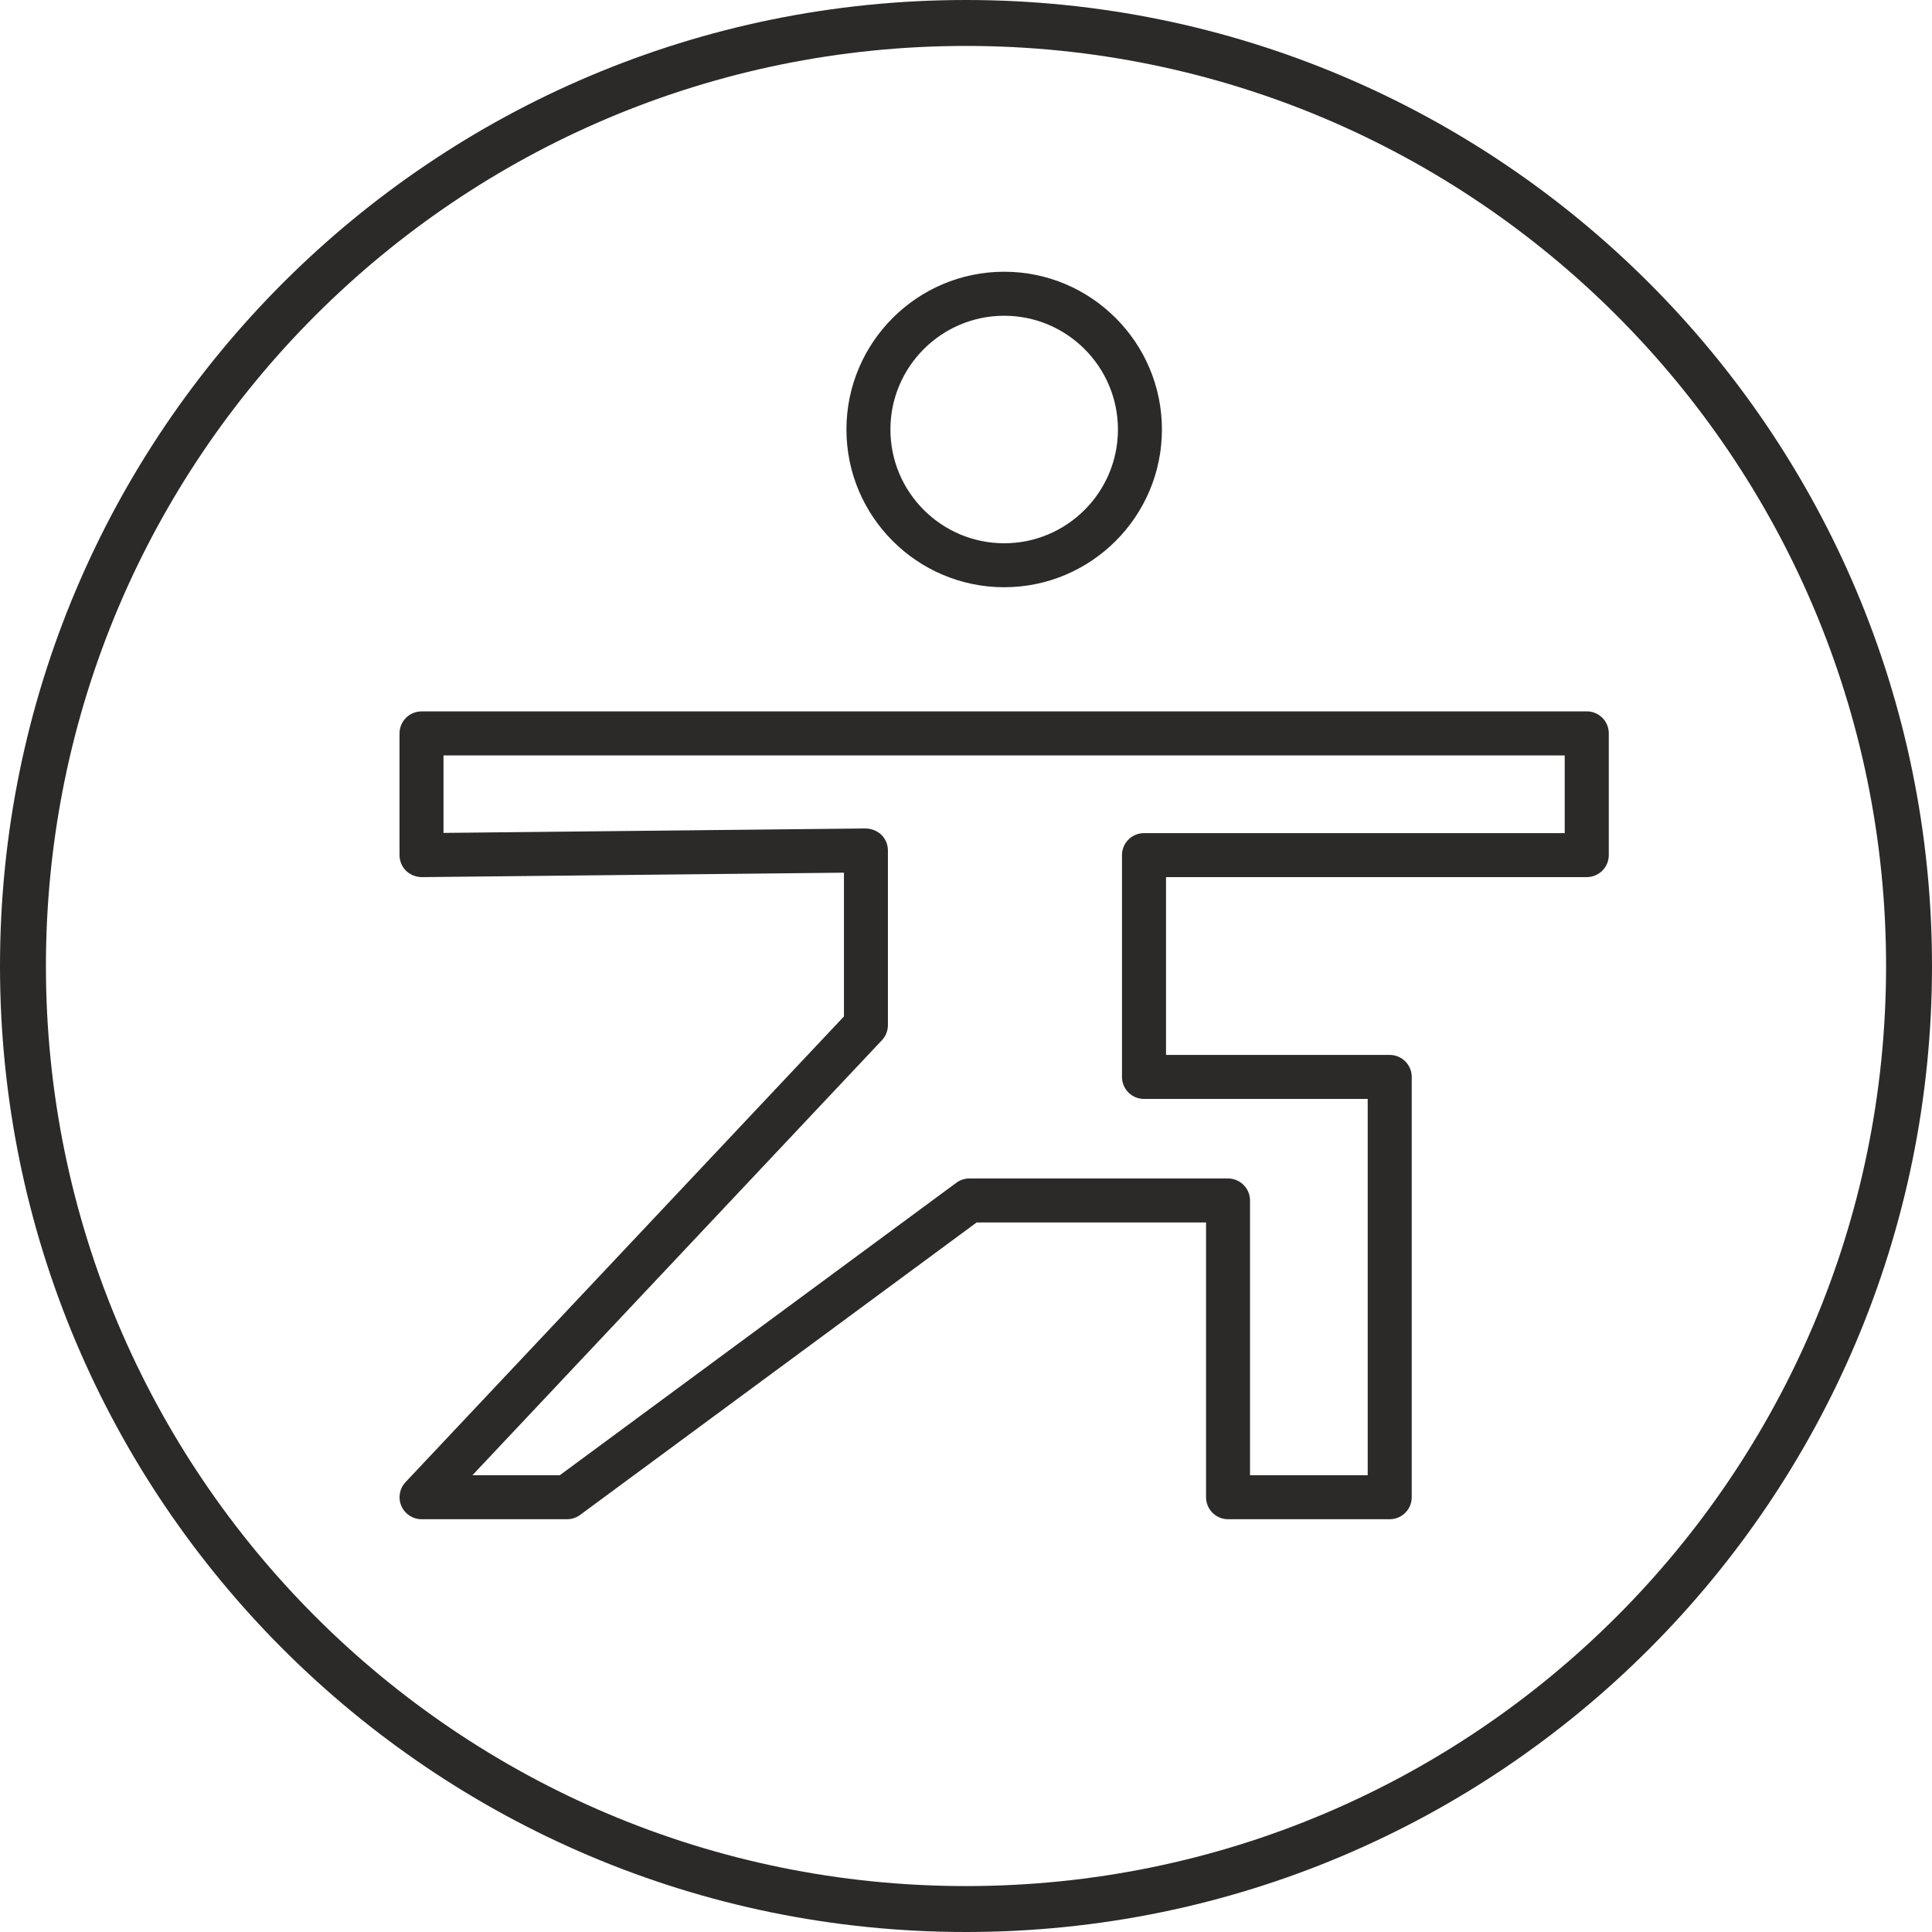 <?xml version="1.0" encoding="UTF-8"?> <!-- Creator: CorelDRAW 2017 --> <svg xmlns="http://www.w3.org/2000/svg" xmlns:xlink="http://www.w3.org/1999/xlink" xml:space="preserve" width="42.063mm" height="42.063mm" style="shape-rendering:geometricPrecision; text-rendering:geometricPrecision; image-rendering:optimizeQuality; fill-rule:evenodd; clip-rule:evenodd" viewBox="0 0 838.46 838.46"> <defs> <style type="text/css"> <![CDATA[ .fil0 {fill:#2B2A29} .fil1 {fill:#2B2A29;fill-rule:nonzero} ]]> </style> </defs> <g id="Слой_x0020_1">  <g id="_741763408"> <g> <path class="fil0" d="M688.63 308.74l-505.69 0c-5.28,0 -9.55,4.27 -9.55,9.55l0 52.83c0,2.55 1.02,5 2.83,6.78 1.81,1.79 4.35,2.73 6.82,2.76l183.22 -1.93 0 62.39 -190.27 202.11c-2.61,2.77 -3.32,6.84 -1.81,10.33 1.51,3.5 4.95,5.76 8.76,5.76l63.16 0c2.04,0 4.02,-0.66 5.66,-1.87l172.09 -126.92 99.56 0 0 119.24c0,5.27 4.28,9.55 9.55,9.55l70.16 0c5.27,0 9.55,-4.28 9.55,-9.55l0 -182.4c0,-5.27 -4.28,-9.55 -9.55,-9.55l-97.08 0 0 -77.17 182.6 0c5.27,0 9.55,-4.27 9.55,-9.55l0 -52.83c0,-5.28 -4.27,-9.55 -9.55,-9.55zm-9.55 52.83l-182.6 0c-5.27,0 -9.55,4.27 -9.55,9.55l0 96.26c0,5.27 4.28,9.54 9.55,9.54l97.08 0 0 163.31 -51.07 0 0 -119.24c0,-5.27 -4.28,-9.55 -9.55,-9.55l-112.24 0c-2.04,0 -4.02,0.65 -5.66,1.86l-172.09 126.92 -37.92 0 177.71 -188.78c1.67,-1.77 2.6,-4.11 2.6,-6.54l0 -75.82c0,-2.55 -1.02,-5 -2.83,-6.78 -1.81,-1.79 -4.59,-2.75 -6.82,-2.76l-183.22 1.93 0 -33.63 486.59 0 0 33.74 0.01 0z"></path> <path class="fil0" d="M435.8 254.85c37.75,0 68.46,-30.71 68.46,-68.46 0,-37.74 -30.71,-68.46 -68.46,-68.46 -37.75,0 -68.46,30.71 -68.46,68.46 0,37.75 30.71,68.46 68.46,68.46zm0 -117.82c27.22,0 49.37,22.14 49.37,49.37 0,27.23 -22.14,49.37 -49.37,49.37 -27.23,0 -49.37,-22.14 -49.37,-49.37 0,-27.23 22.15,-49.37 49.37,-49.37z"></path> </g> </g> <path class="fil1" d="M419.23 0c115.77,0 220.58,46.93 296.44,122.79 75.87,75.87 122.79,180.68 122.79,296.44 0,115.77 -46.93,220.58 -122.79,296.44 -75.86,75.86 -180.67,122.79 -296.44,122.79 -115.76,0 -220.57,-46.93 -296.44,-122.79 -75.86,-75.86 -122.79,-180.67 -122.79,-296.44 0,-115.76 46.93,-220.57 122.79,-296.44 75.87,-75.87 180.68,-122.79 296.44,-122.79zm282.35 136.88c-72.25,-72.26 -172.08,-116.95 -282.35,-116.95 -110.26,0 -210.09,44.69 -282.35,116.95 -72.26,72.26 -116.95,172.08 -116.95,282.35 0,110.26 44.69,210.09 116.95,282.35 72.26,72.26 172.08,116.95 282.35,116.95 110.26,0 210.09,-44.69 282.35,-116.95 72.26,-72.25 116.95,-172.08 116.95,-282.35 0,-110.26 -44.69,-210.09 -116.95,-282.35z"></path> </g> </svg> 